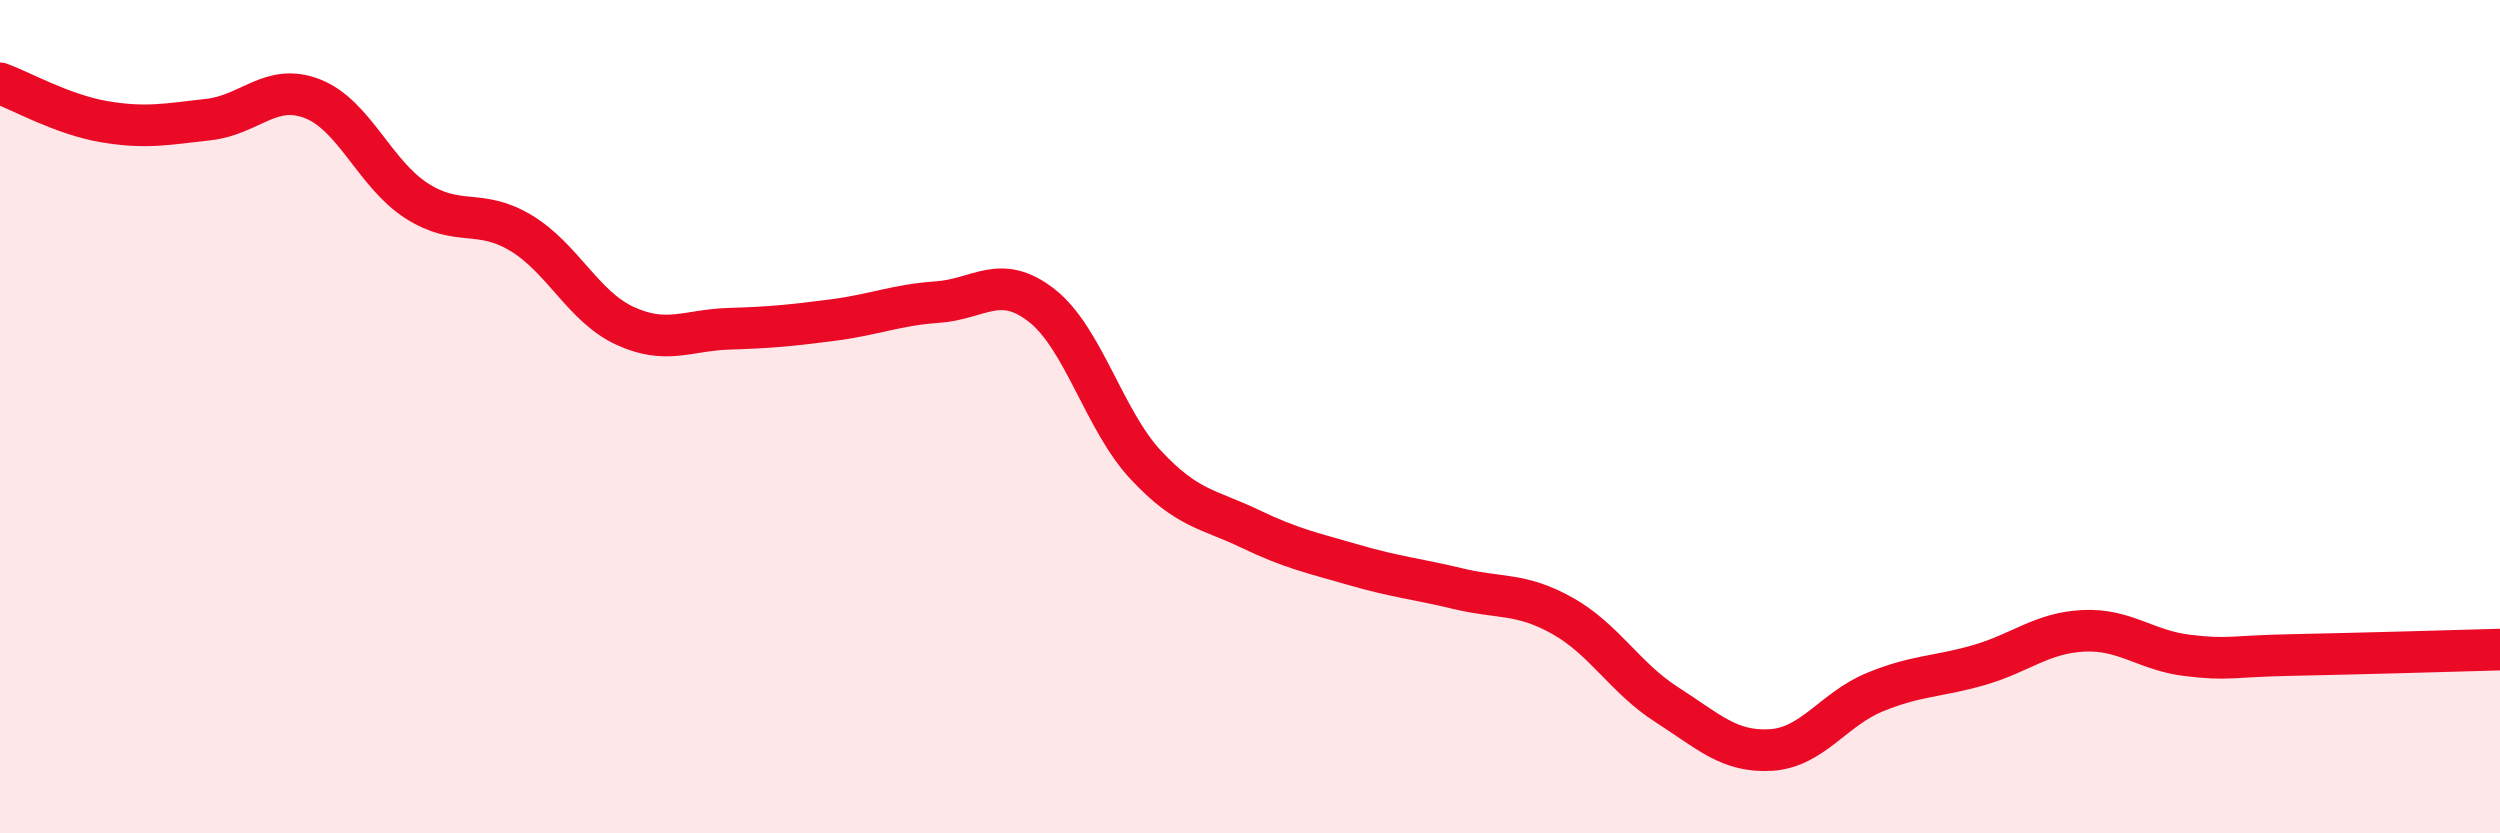 
    <svg width="60" height="20" viewBox="0 0 60 20" xmlns="http://www.w3.org/2000/svg">
      <path
        d="M 0,2 C 0.5,2.18 1.5,2.75 2.5,2.92 C 3.5,3.09 4,2.98 5,2.87 C 6,2.76 6.5,1.98 7.5,2.37 C 8.5,2.76 9,4.18 10,4.82 C 11,5.46 11.5,4.99 12.5,5.59 C 13.5,6.19 14,7.36 15,7.82 C 16,8.28 16.5,7.92 17.5,7.89 C 18.5,7.86 19,7.81 20,7.68 C 21,7.55 21.5,7.32 22.5,7.25 C 23.5,7.18 24,6.55 25,7.33 C 26,8.11 26.5,10.09 27.5,11.16 C 28.5,12.23 29,12.21 30,12.69 C 31,13.17 31.5,13.27 32.5,13.56 C 33.5,13.85 34,13.89 35,14.13 C 36,14.37 36.5,14.22 37.5,14.78 C 38.5,15.34 39,16.27 40,16.91 C 41,17.55 41.5,18.06 42.5,18 C 43.5,17.94 44,17.02 45,16.61 C 46,16.2 46.5,16.25 47.5,15.96 C 48.5,15.67 49,15.19 50,15.14 C 51,15.09 51.5,15.61 52.5,15.73 C 53.5,15.85 53.5,15.75 55,15.72 C 56.5,15.69 59,15.62 60,15.59L60 20L0 20Z"
        fill="#EB0A25"
        opacity="0.1"
        stroke-linecap="round"
        stroke-linejoin="round"
      />
      <path
        d="M 0,2 C 0.5,2.18 1.5,2.75 2.5,2.92 C 3.5,3.09 4,2.98 5,2.87 C 6,2.76 6.5,1.98 7.5,2.37 C 8.5,2.76 9,4.18 10,4.82 C 11,5.46 11.5,4.99 12.5,5.59 C 13.5,6.19 14,7.36 15,7.82 C 16,8.28 16.5,7.92 17.5,7.89 C 18.5,7.86 19,7.81 20,7.68 C 21,7.55 21.5,7.32 22.5,7.25 C 23.5,7.18 24,6.55 25,7.33 C 26,8.11 26.5,10.09 27.5,11.16 C 28.5,12.23 29,12.21 30,12.69 C 31,13.17 31.5,13.27 32.5,13.56 C 33.5,13.85 34,13.89 35,14.13 C 36,14.37 36.5,14.22 37.5,14.78 C 38.5,15.34 39,16.27 40,16.91 C 41,17.55 41.5,18.06 42.5,18 C 43.5,17.94 44,17.02 45,16.61 C 46,16.2 46.5,16.25 47.5,15.96 C 48.5,15.67 49,15.19 50,15.14 C 51,15.09 51.5,15.61 52.5,15.73 C 53.5,15.85 53.5,15.75 55,15.72 C 56.5,15.69 59,15.62 60,15.59"
        stroke="#EB0A25"
        stroke-width="1"
        fill="none"
        stroke-linecap="round"
        stroke-linejoin="round"
      />
    </svg>
  